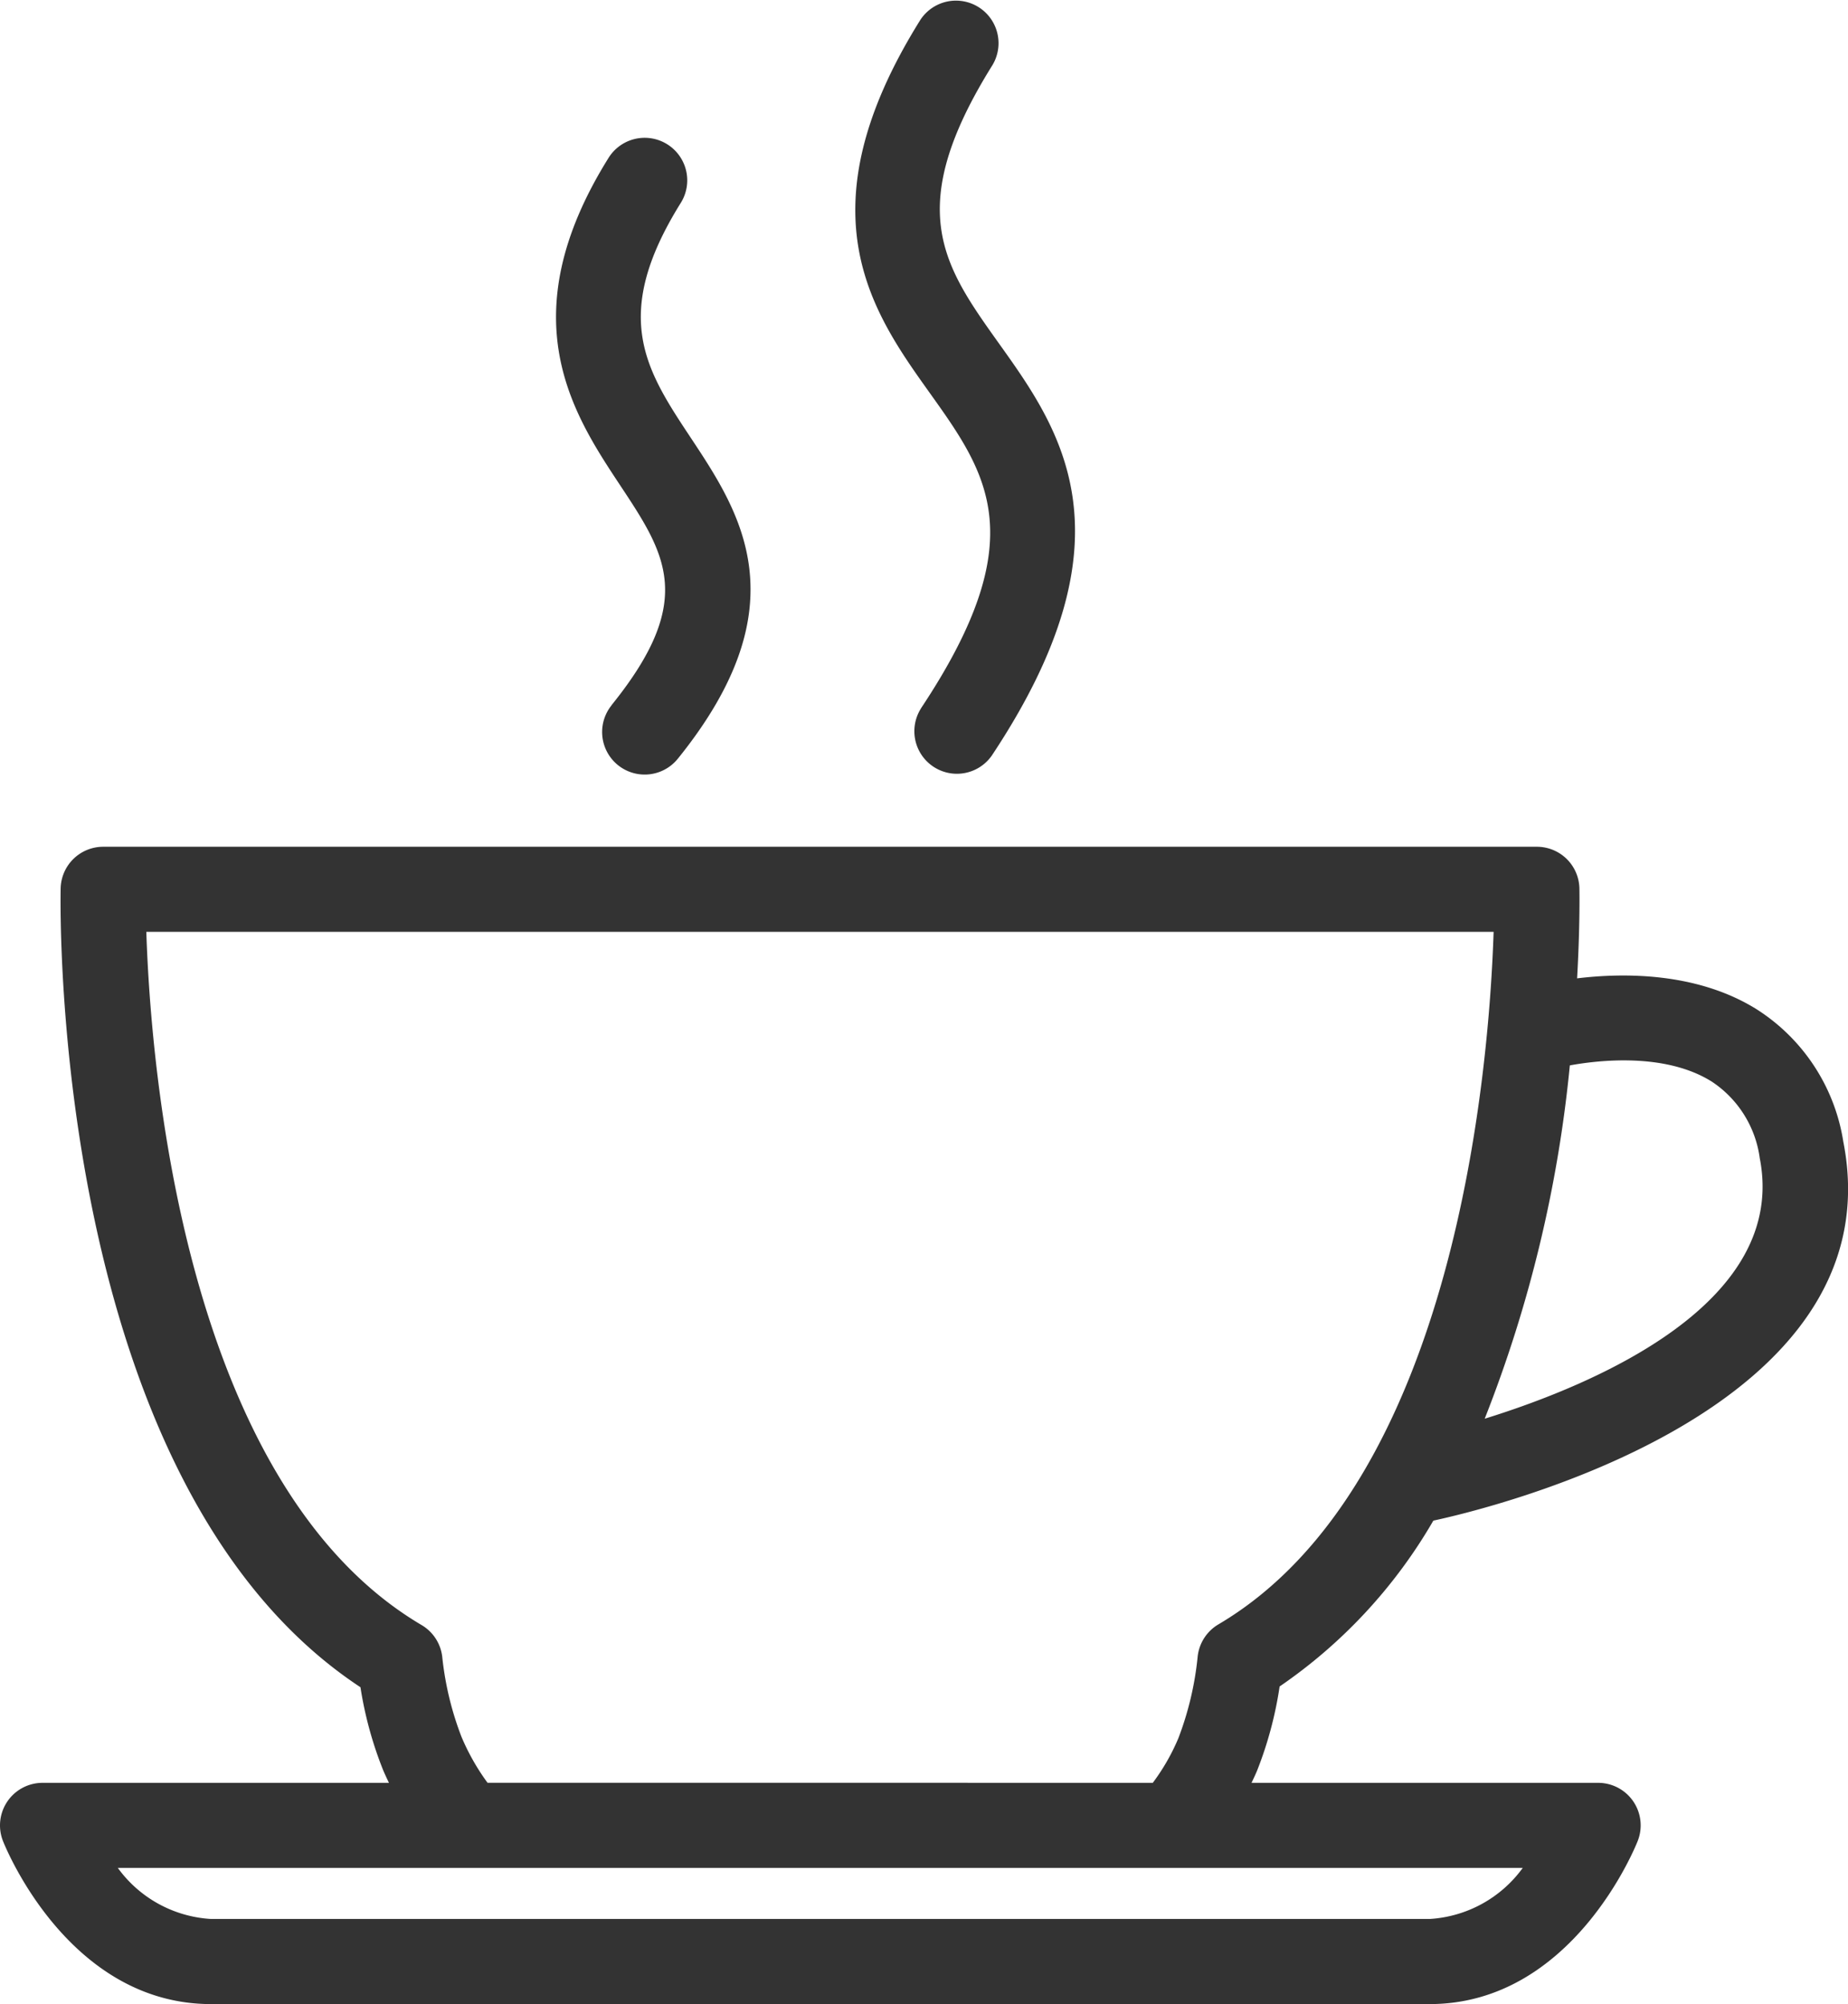 <svg id="Group_112" data-name="Group 112" xmlns="http://www.w3.org/2000/svg" xmlns:xlink="http://www.w3.org/1999/xlink" width="114.806" height="124.5" viewBox="0 0 114.806 124.5">
  <defs>
    <clipPath id="clip-path">
      <rect id="Rectangle_58" data-name="Rectangle 58" width="114.806" height="124.5" fill="none"/>
    </clipPath>
  </defs>
  <g id="Group_111" data-name="Group 111" clip-path="url(#clip-path)">
    <path id="Path_378" data-name="Path 378" d="M79.5,101.915a31.744,31.744,0,0,0,9.546-10.3c3.5-.753,28.767-6.8,25.468-23.543a11.938,11.938,0,0,0-5.391-8.229c-3.719-2.316-8.3-2.261-11.146-1.916.178-3.153.149-5.24.143-5.586a2.643,2.643,0,0,0-2.642-2.589H6.411a2.644,2.644,0,0,0-2.643,2.589c-.031,1.532-.523,37,18.625,49.624a23.577,23.577,0,0,0,1.4,5.127c.118.283.244.548.37.812H2.643a2.644,2.644,0,0,0-2.459,3.612c.163.413,4.092,10.133,12.927,10.133H88.816c8.835,0,12.763-9.72,12.926-10.133a2.643,2.643,0,0,0-2.459-3.612H77.751c.114-.243.23-.482.338-.741a23.637,23.637,0,0,0,1.407-5.246M106.34,64.339a6.779,6.779,0,0,1,2.983,4.754c1.772,8.994-10.211,14.055-17.087,16.191a81.1,81.1,0,0,0,5.289-21.95c1.768-.322,5.92-.81,8.816,1.006M88.816,116.361H13.111a7.7,7.7,0,0,1-5.792-3.172H94.6a7.711,7.711,0,0,1-5.781,3.172M30.287,107.9a14.044,14.044,0,0,1-1.613-2.843,19.333,19.333,0,0,1-1.192-4.906,2.644,2.644,0,0,0-1.29-2.048C11.4,89.379,9.36,63.363,9.09,55.037h83.7c-.27,8.32-2.31,34.3-17.1,43.025a2.65,2.65,0,0,0-1.291,2.051,19.572,19.572,0,0,1-1.193,5.018,13.077,13.077,0,0,1-1.589,2.772Z" transform="translate(0 2.852)" fill="#333"/>
    <path id="Path_379" data-name="Path 379" d="M54.333,44.013a2.643,2.643,0,0,0,4.4,2.927c9.027-13.581,4.271-20.247.448-25.6-3.468-4.861-5.974-8.373-.407-17.294a2.644,2.644,0,0,0-4.485-2.8c-7.436,11.917-2.986,18.153.59,23.164,3.611,5.06,6.462,9.057-.549,19.6" transform="translate(2.881 0)" fill="#333"/>
    <path id="Path_380" data-name="Path 380" d="M36.122,43.35a2.643,2.643,0,0,0,4.112,3.323c7.7-9.534,3.881-15.3.812-19.932-2.8-4.226-5.014-7.564-.626-14.6a2.643,2.643,0,1,0-4.485-2.8c-6.187,9.917-2.2,15.928.7,20.316,2.86,4.316,4.751,7.168-.517,13.687" transform="translate(1.873 0.464)" fill="#333"/>
  </g>
</svg>
